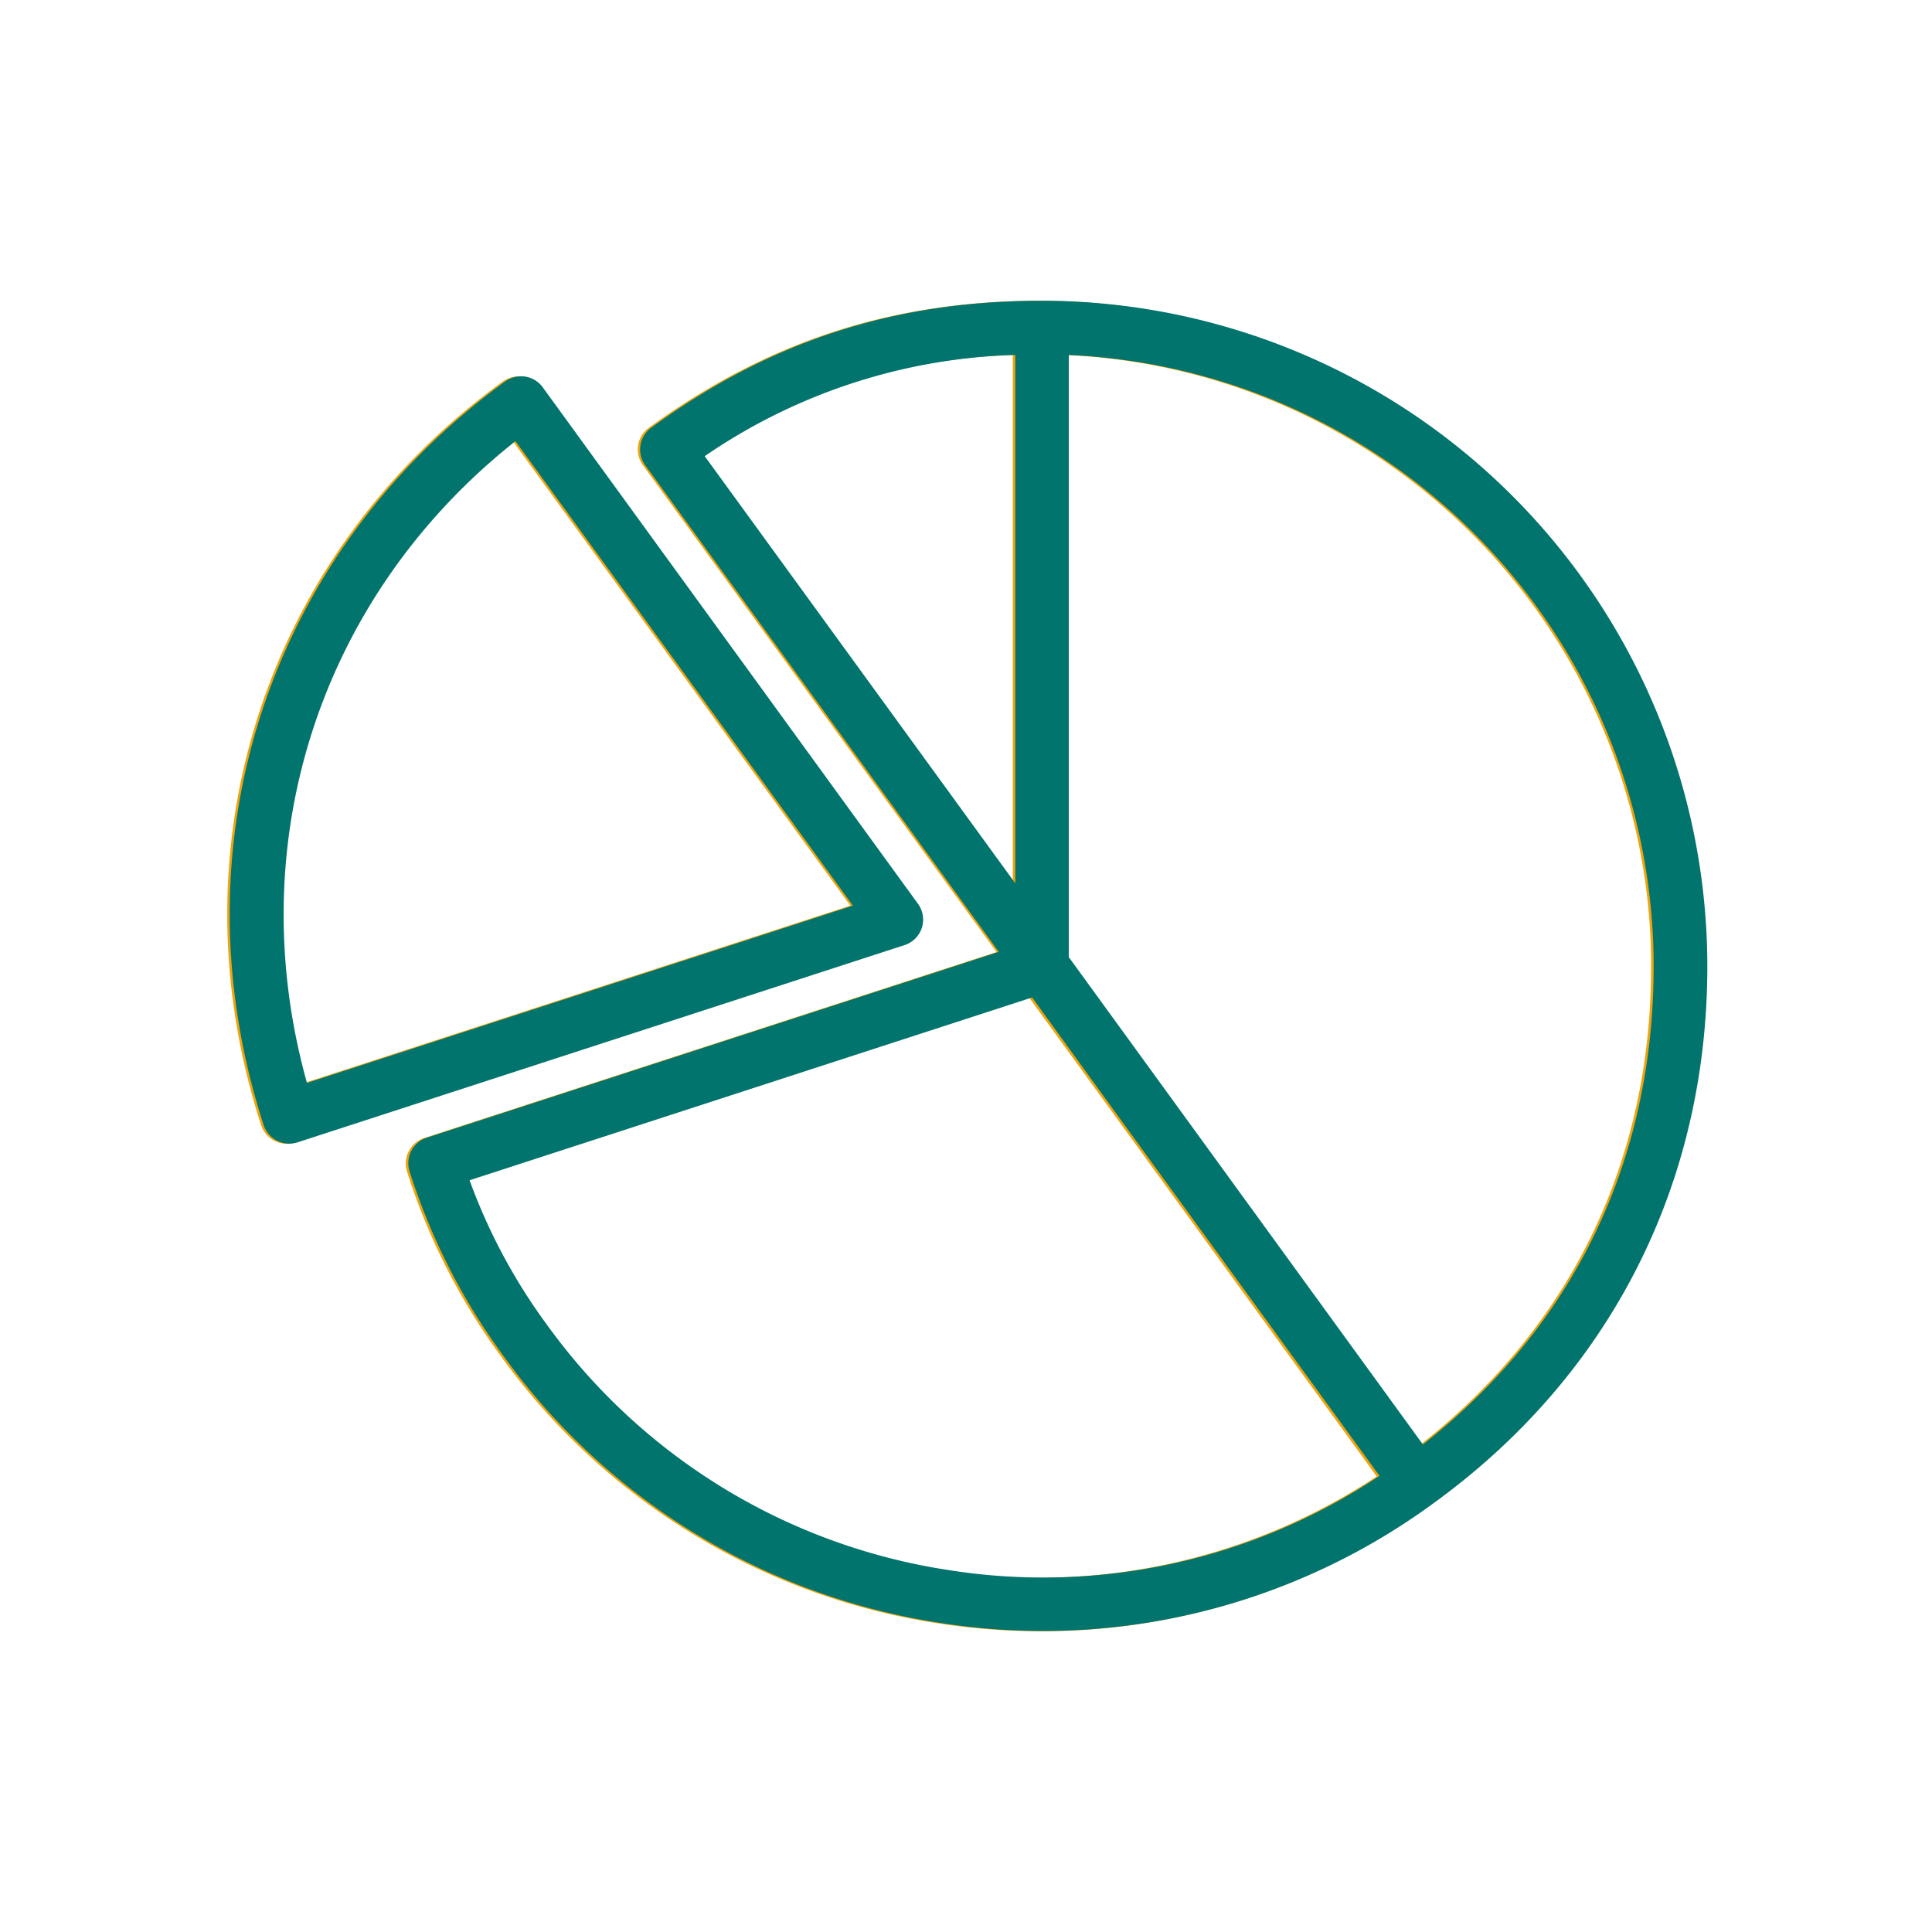 <svg xmlns="http://www.w3.org/2000/svg" viewBox="0 0 288 288"><defs><style>.cls-1{fill:#f0a30a;}.cls-2{fill:#00746d;}</style></defs><g id="Layer_1" data-name="Layer 1"><path class="cls-1" d="M155,148a4,4,0,0,1-3.23-1.65l-55.93-77a4,4,0,0,1,.88-5.59C114.47,50.86,133,44.84,155,44.84a4,4,0,0,1,4,4V144a4,4,0,0,1-2.76,3.8A4.07,4.07,0,0,1,155,148Zm-50.3-80L151,131.69V52.92A85.92,85.92,0,0,0,104.67,68Z"/><path class="cls-1" d="M42.73,170.5a4,4,0,0,1-3.8-2.76c-13.52-41.62.62-85.14,36-110.86a4,4,0,0,1,5.59.88l55.93,77a4,4,0,0,1-2,6.16L44,170.3A3.75,3.75,0,0,1,42.73,170.5ZM76.46,65.77c-29.15,23.07-41.11,59.86-31.08,95.66L126.76,135Z"/><path class="cls-1" d="M155.18,243.17a100.71,100.71,0,0,1-15.72-1.24,98.49,98.49,0,0,1-64.71-39.65,95.25,95.25,0,0,1-14.08-27.64,4,4,0,0,1,2.57-5l90.5-29.41a4,4,0,0,1,4.47,1.46l55.93,77a4,4,0,0,1-.88,5.59A98.46,98.46,0,0,1,155.18,243.17ZM69.59,176a85.47,85.47,0,0,0,11.64,21.63,91.17,91.17,0,0,0,124,22.45L153.45,148.7Z"/><path class="cls-1" d="M210.9,225a4.44,4.44,0,0,1-.62,0,4,4,0,0,1-2.61-1.6l-55.93-77A4,4,0,0,1,151,144V48.84a4,4,0,0,1,4-4A99.27,99.27,0,0,1,254.13,144c0,32.58-14.52,61.07-40.87,80.22A4.1,4.1,0,0,1,210.9,225ZM159,142.7l52.77,72.63C234.26,197.62,246.13,173,246.13,144A91.26,91.26,0,0,0,159,52.93Z"/><path class="cls-2" d="M137.41,138.33a4,4,0,0,0-.56-3.59l-55.94-77a4,4,0,0,0-2.6-1.6,4.1,4.1,0,0,0-3,.72c-35.4,25.73-49.54,69.24-36,110.86a4,4,0,0,0,3.8,2.76,4.11,4.11,0,0,0,1.24-.19l90.5-29.41A4,4,0,0,0,137.41,138.33Zm-91.65,23.1c-10-35.8,1.93-72.6,31.08-95.67L127.14,135Z"/><path class="cls-2" d="M155.35,44.83c-22,0-40.5,6-58.28,18.94a4,4,0,0,0-.88,5.59l52.69,72.53-85.26,27.7a4,4,0,0,0-2.57,5,95,95,0,0,0,14.08,27.64,98.49,98.49,0,0,0,64.71,39.65,99.52,99.52,0,0,0,15.72,1.25,98.42,98.42,0,0,0,58.07-19C240,205.06,254.51,176.57,254.51,144A99.27,99.27,0,0,0,155.35,44.83Zm-4,8.08v78.77L105.05,68A86,86,0,0,1,151.35,52.91ZM141.09,234A90.58,90.58,0,0,1,81.6,197.57,85.78,85.78,0,0,1,70,175.94l83.86-27.25L166.4,166l39.24,54A90.4,90.4,0,0,1,141.09,234Zm71-18.7-52.77-72.63V52.92A91.27,91.27,0,0,1,246.51,144C246.51,173,234.64,197.61,212.12,215.32Z"/></g></svg>